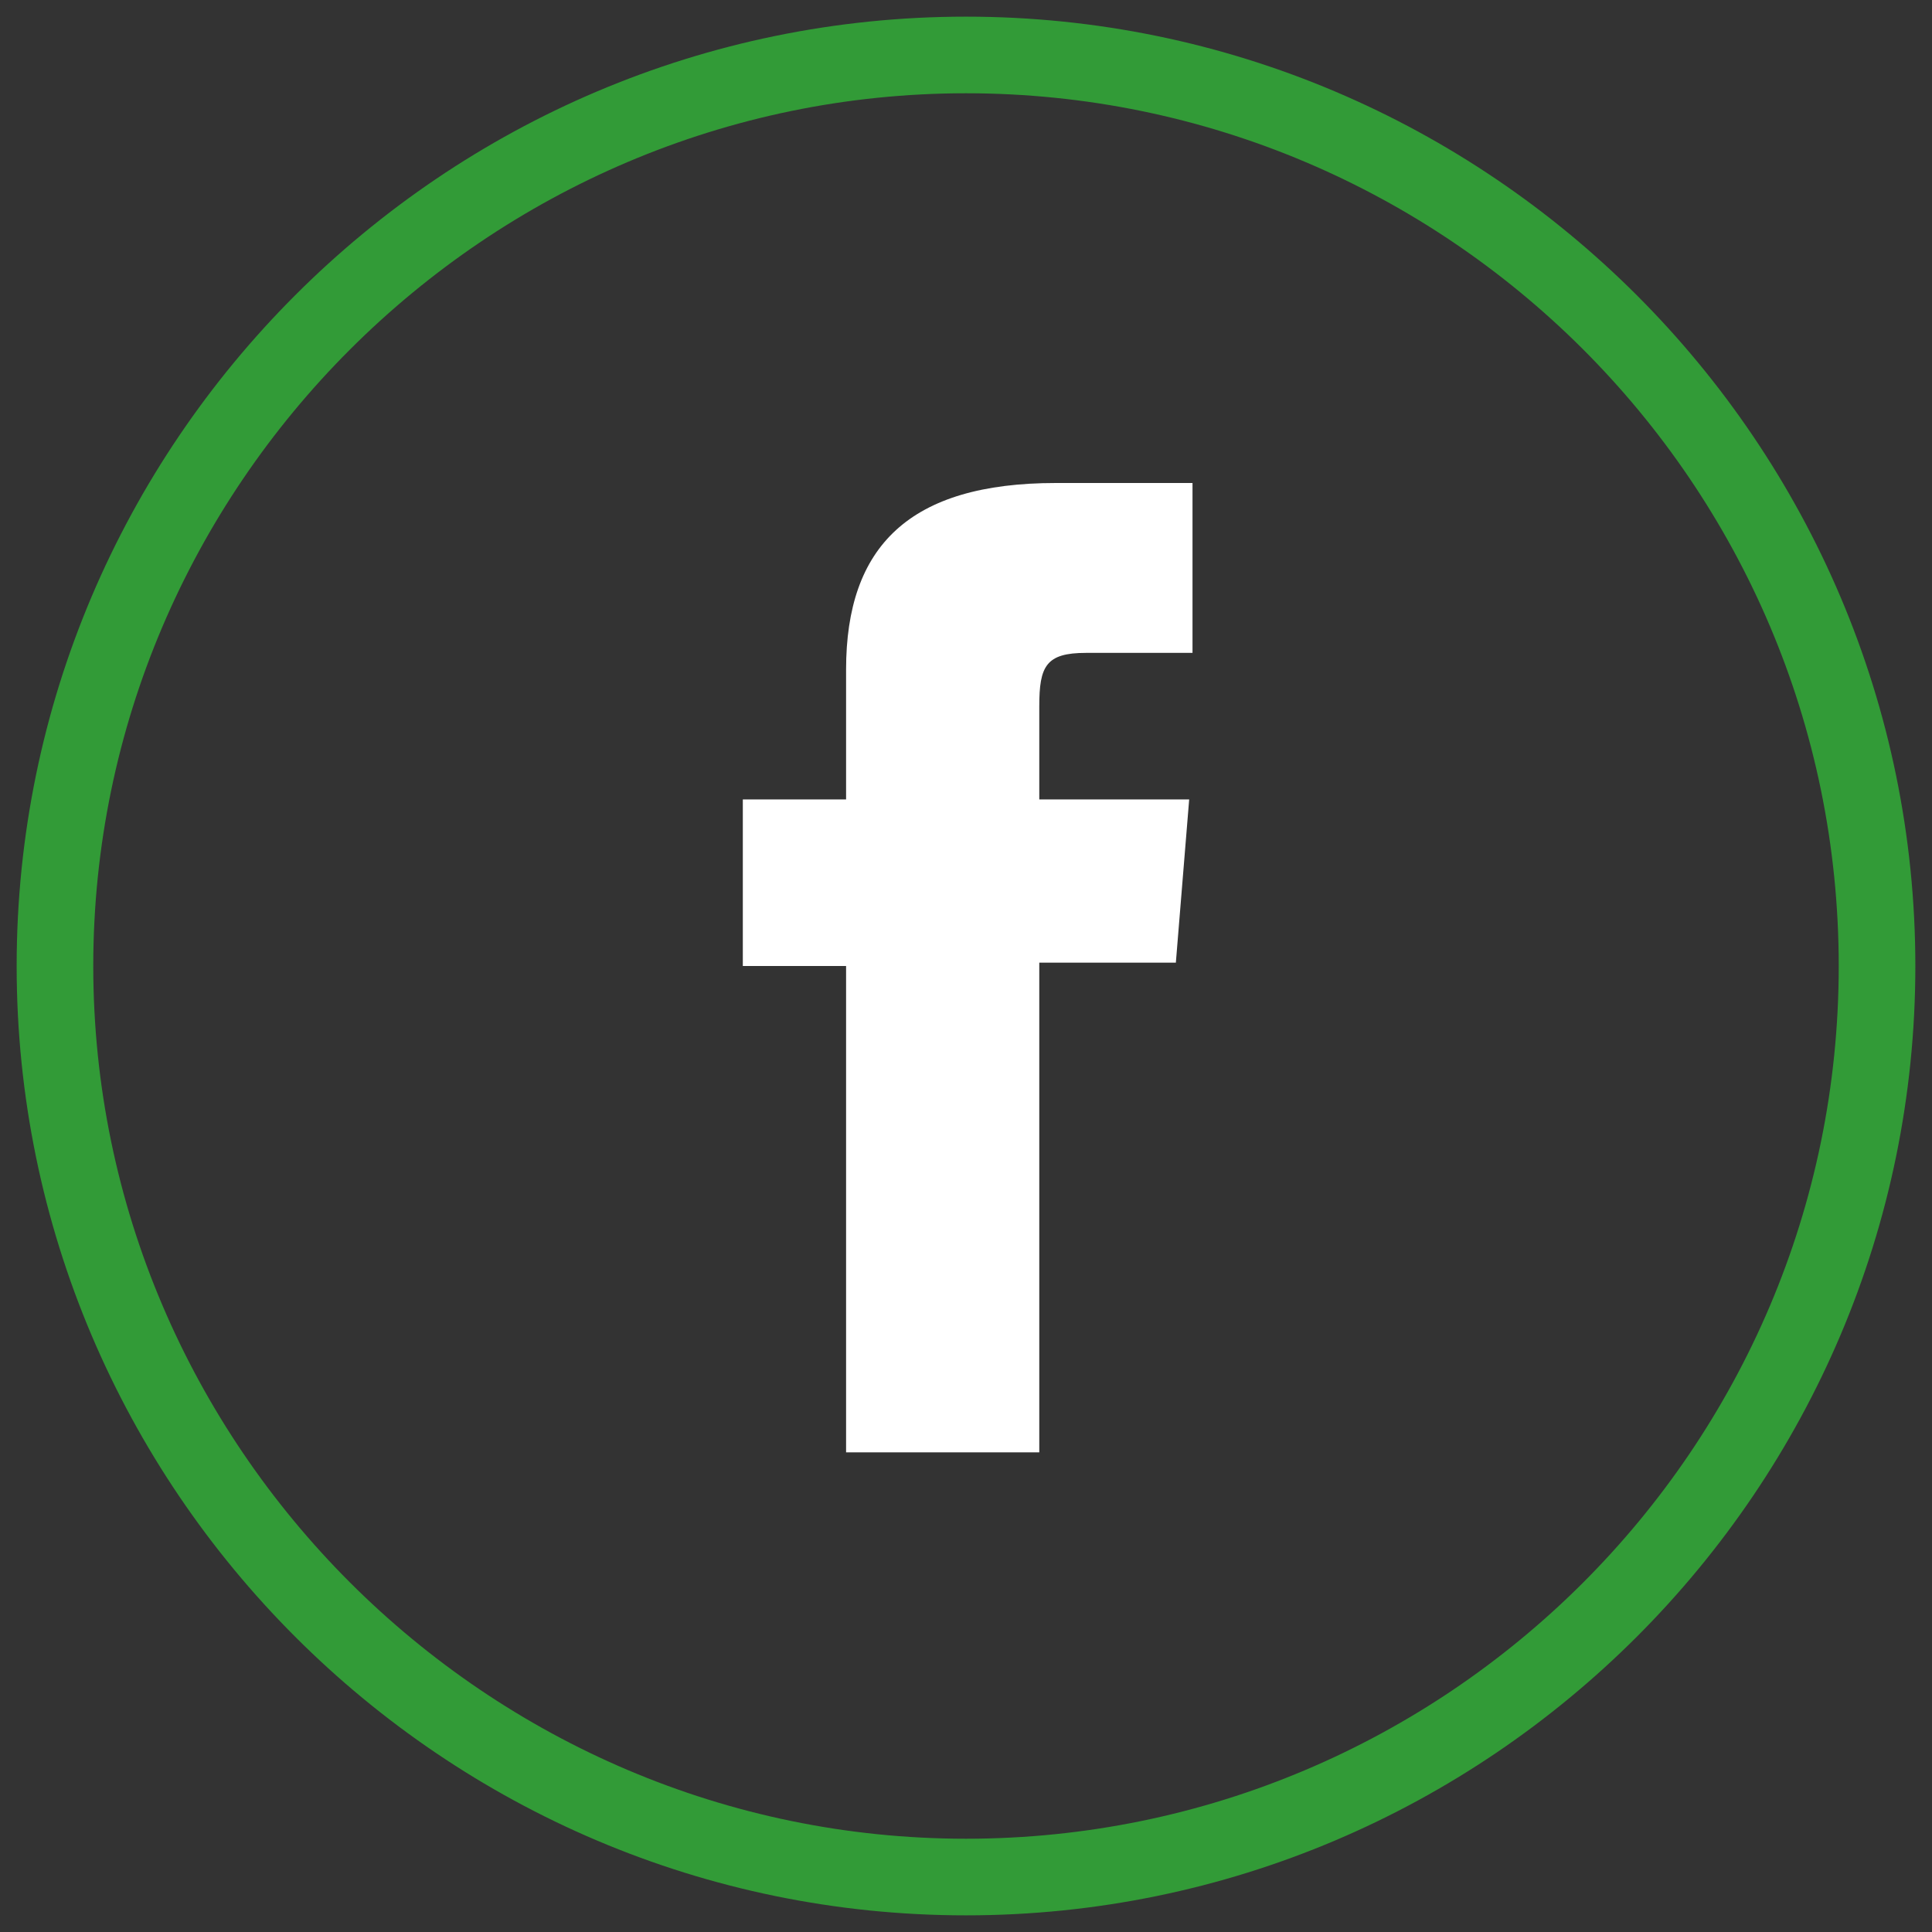 <svg xmlns="http://www.w3.org/2000/svg" xmlns:xlink="http://www.w3.org/1999/xlink" id="Livello_1" x="0px" y="0px" viewBox="0 0 58 58" style="enable-background:new 0 0 58 58;" xml:space="preserve"><rect x="0" y="0" width="58" height="58" fill="#333333" stroke="none"/><style type="text/css">	.st0{fill:#329B37;}	.st1{fill:#FFFFFF;}</style><g>	<path class="st0" d="M29,0.5C13.3,0.5,0.5,13.3,0.5,29S13.3,57.5,29,57.5S57.5,44.7,57.5,29S44.7,0.5,29,0.5z M29,55.2  C14.6,55.2,2.8,43.4,2.8,29S14.6,2.8,29,2.8S55.2,14.5,55.2,29S43.4,55.2,29,55.2z"></path>	<g id="Icona_Facebook" transform="translate(53)">		<g>			<g id="Raggruppa_16106">				<path id="Tracciato_11540" class="st1" d="M-27.7,43.6h5.9V28.9h4.1l0.4-4.9h-4.5v-2.8c0-1.2,0.2-1.6,1.4-1.6h3.2v-5.1h-4.1     c-4.4,0-6.3,1.9-6.3,5.6V24h-3.1v5h3.1V43.6z"></path>			</g>		</g>	</g></g></svg>
